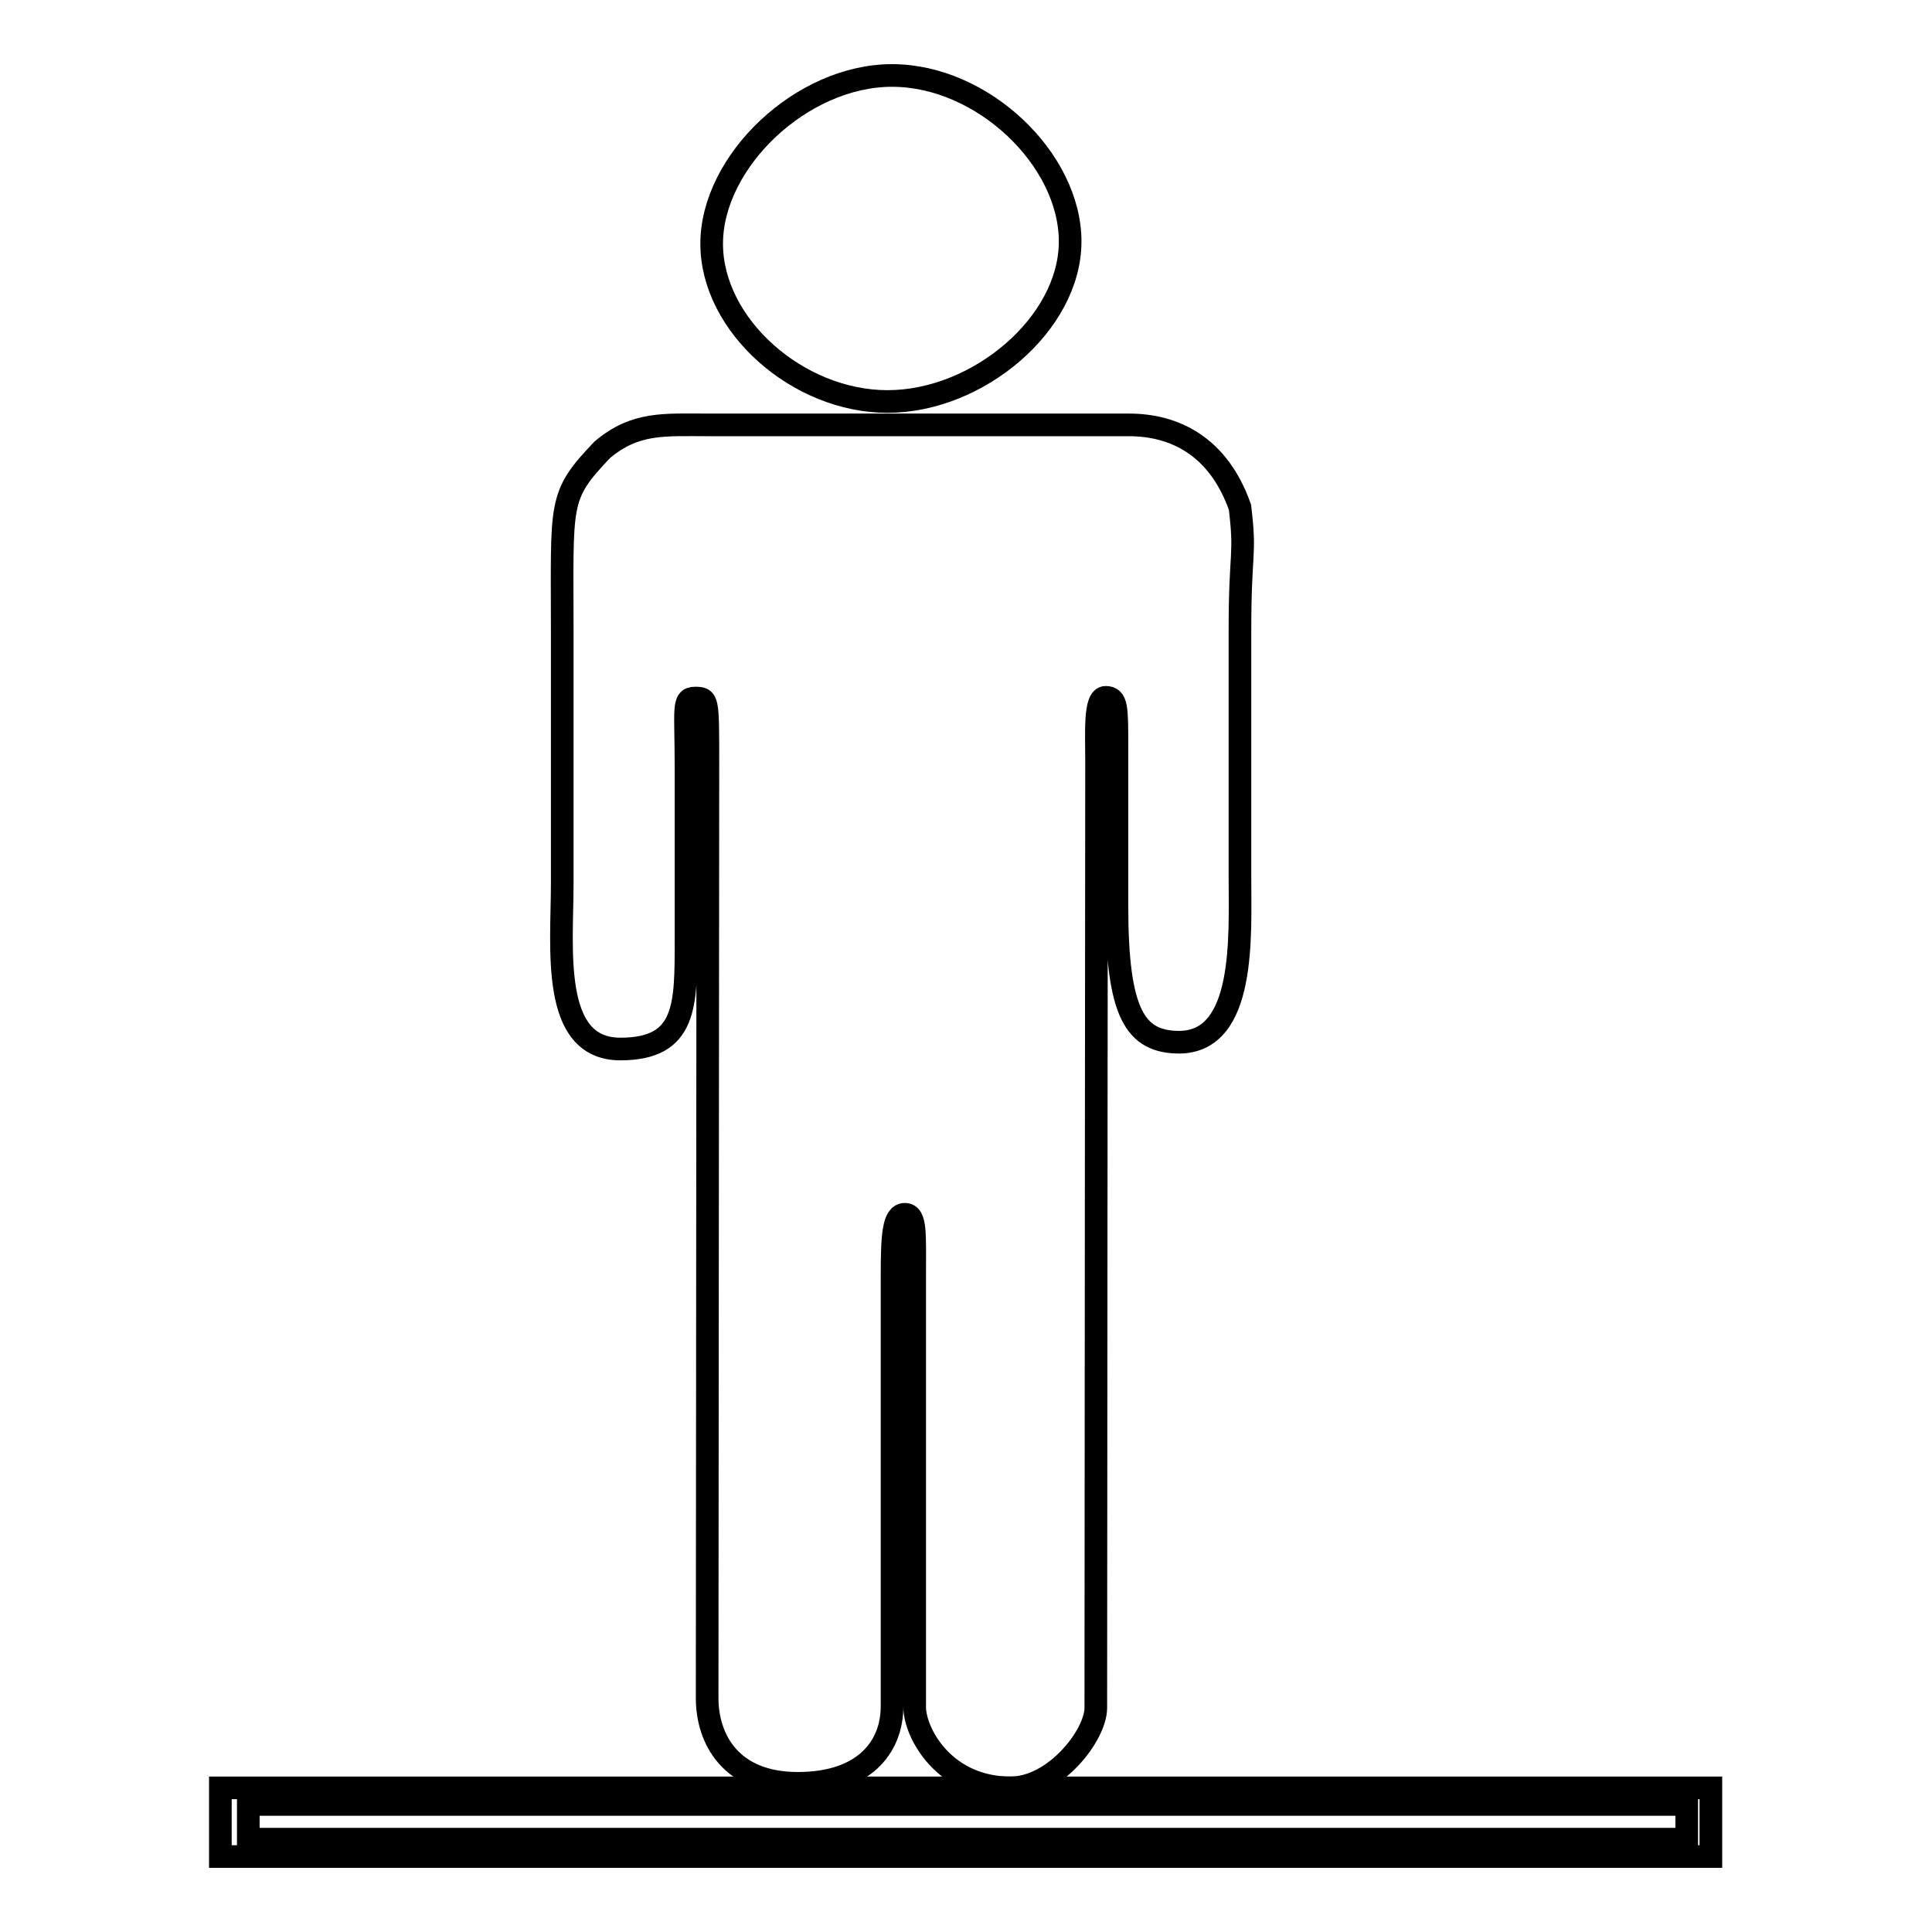 <?xml version="1.0" encoding="utf-8"?>
<!-- Svg Vector Icons : http://www.onlinewebfonts.com/icon -->
<!DOCTYPE svg PUBLIC "-//W3C//DTD SVG 1.1//EN" "http://www.w3.org/Graphics/SVG/1.1/DTD/svg11.dtd">
<svg version="1.1" xmlns="http://www.w3.org/2000/svg" xmlns:xlink="http://www.w3.org/1999/xlink" x="0px" y="0px" viewBox="0 0 256 256" enable-background="new 0 0 256 256" xml:space="preserve">
<g><g><path stroke-width="3" fill-opacity="0" stroke="#000000"  d="M117.6,53.2c12,0,24.2-10.3,24.2-21.2c0-10.9-11.6-22-23.6-22c-12,0-23.9,11.4-23.9,22.3C94.3,43.1,105.7,53.2,117.6,53.2L117.6,53.2z"/><path stroke-width="3" fill-opacity="0" stroke="#000000"  d="M164.3,116.2V83.5c0-10.7,0.8-9.7,0-16.3c-2.9-8.2-8.8-10.9-14.7-10.9h-26.4c-11.8,0-17.5,0-29.3,0c-5.9,0-9.7-0.4-14.1,3.3c-5.9,6.2-5.3,6.8-5.3,24.2v33.2c0,8.6-1.6,22,7.7,22c8.8,0,8.7-5.8,8.7-14.5c0-12.3,0-15.5,0-22.7c0-7.9-0.5-9.3,1.2-9.3c1.7,0,1.7,0.1,1.7,8.5c0,7.8-0.1,117.7-0.1,124c0,5.4,3.1,11.3,12,11.3c8.8,0,12.5-4.8,12.5-10.2V169c0-5.4,0.2-8.1,1.7-8.1s1.3,2.6,1.3,8.1v57.2c0,3.4,3.9,10.7,12.7,10.7c5.9,0,11.3-7,11.3-10.6c0-21.8,0.1-118.7,0.1-125.5c0-3.7-0.3-8.4,1.2-8.4c1.5,0,1.5,1.3,1.5,6.6v21c0,14.3,2.4,18.1,8.3,18.1C165.1,138,164.3,124,164.3,116.2L164.3,116.2z"/><path stroke-width="3" fill-opacity="0" stroke="#000000"  d="M29.2,112.9L29.2,112.9L29.2,112.9z"/><path stroke-width="3" fill-opacity="0" stroke="#000000"  d="M29.2,236.9v9.1h197.5v-9.1H29.2z M223.5,243.7H32.9v-4.6h190.6V243.7L223.5,243.7z"/></g></g>
</svg>